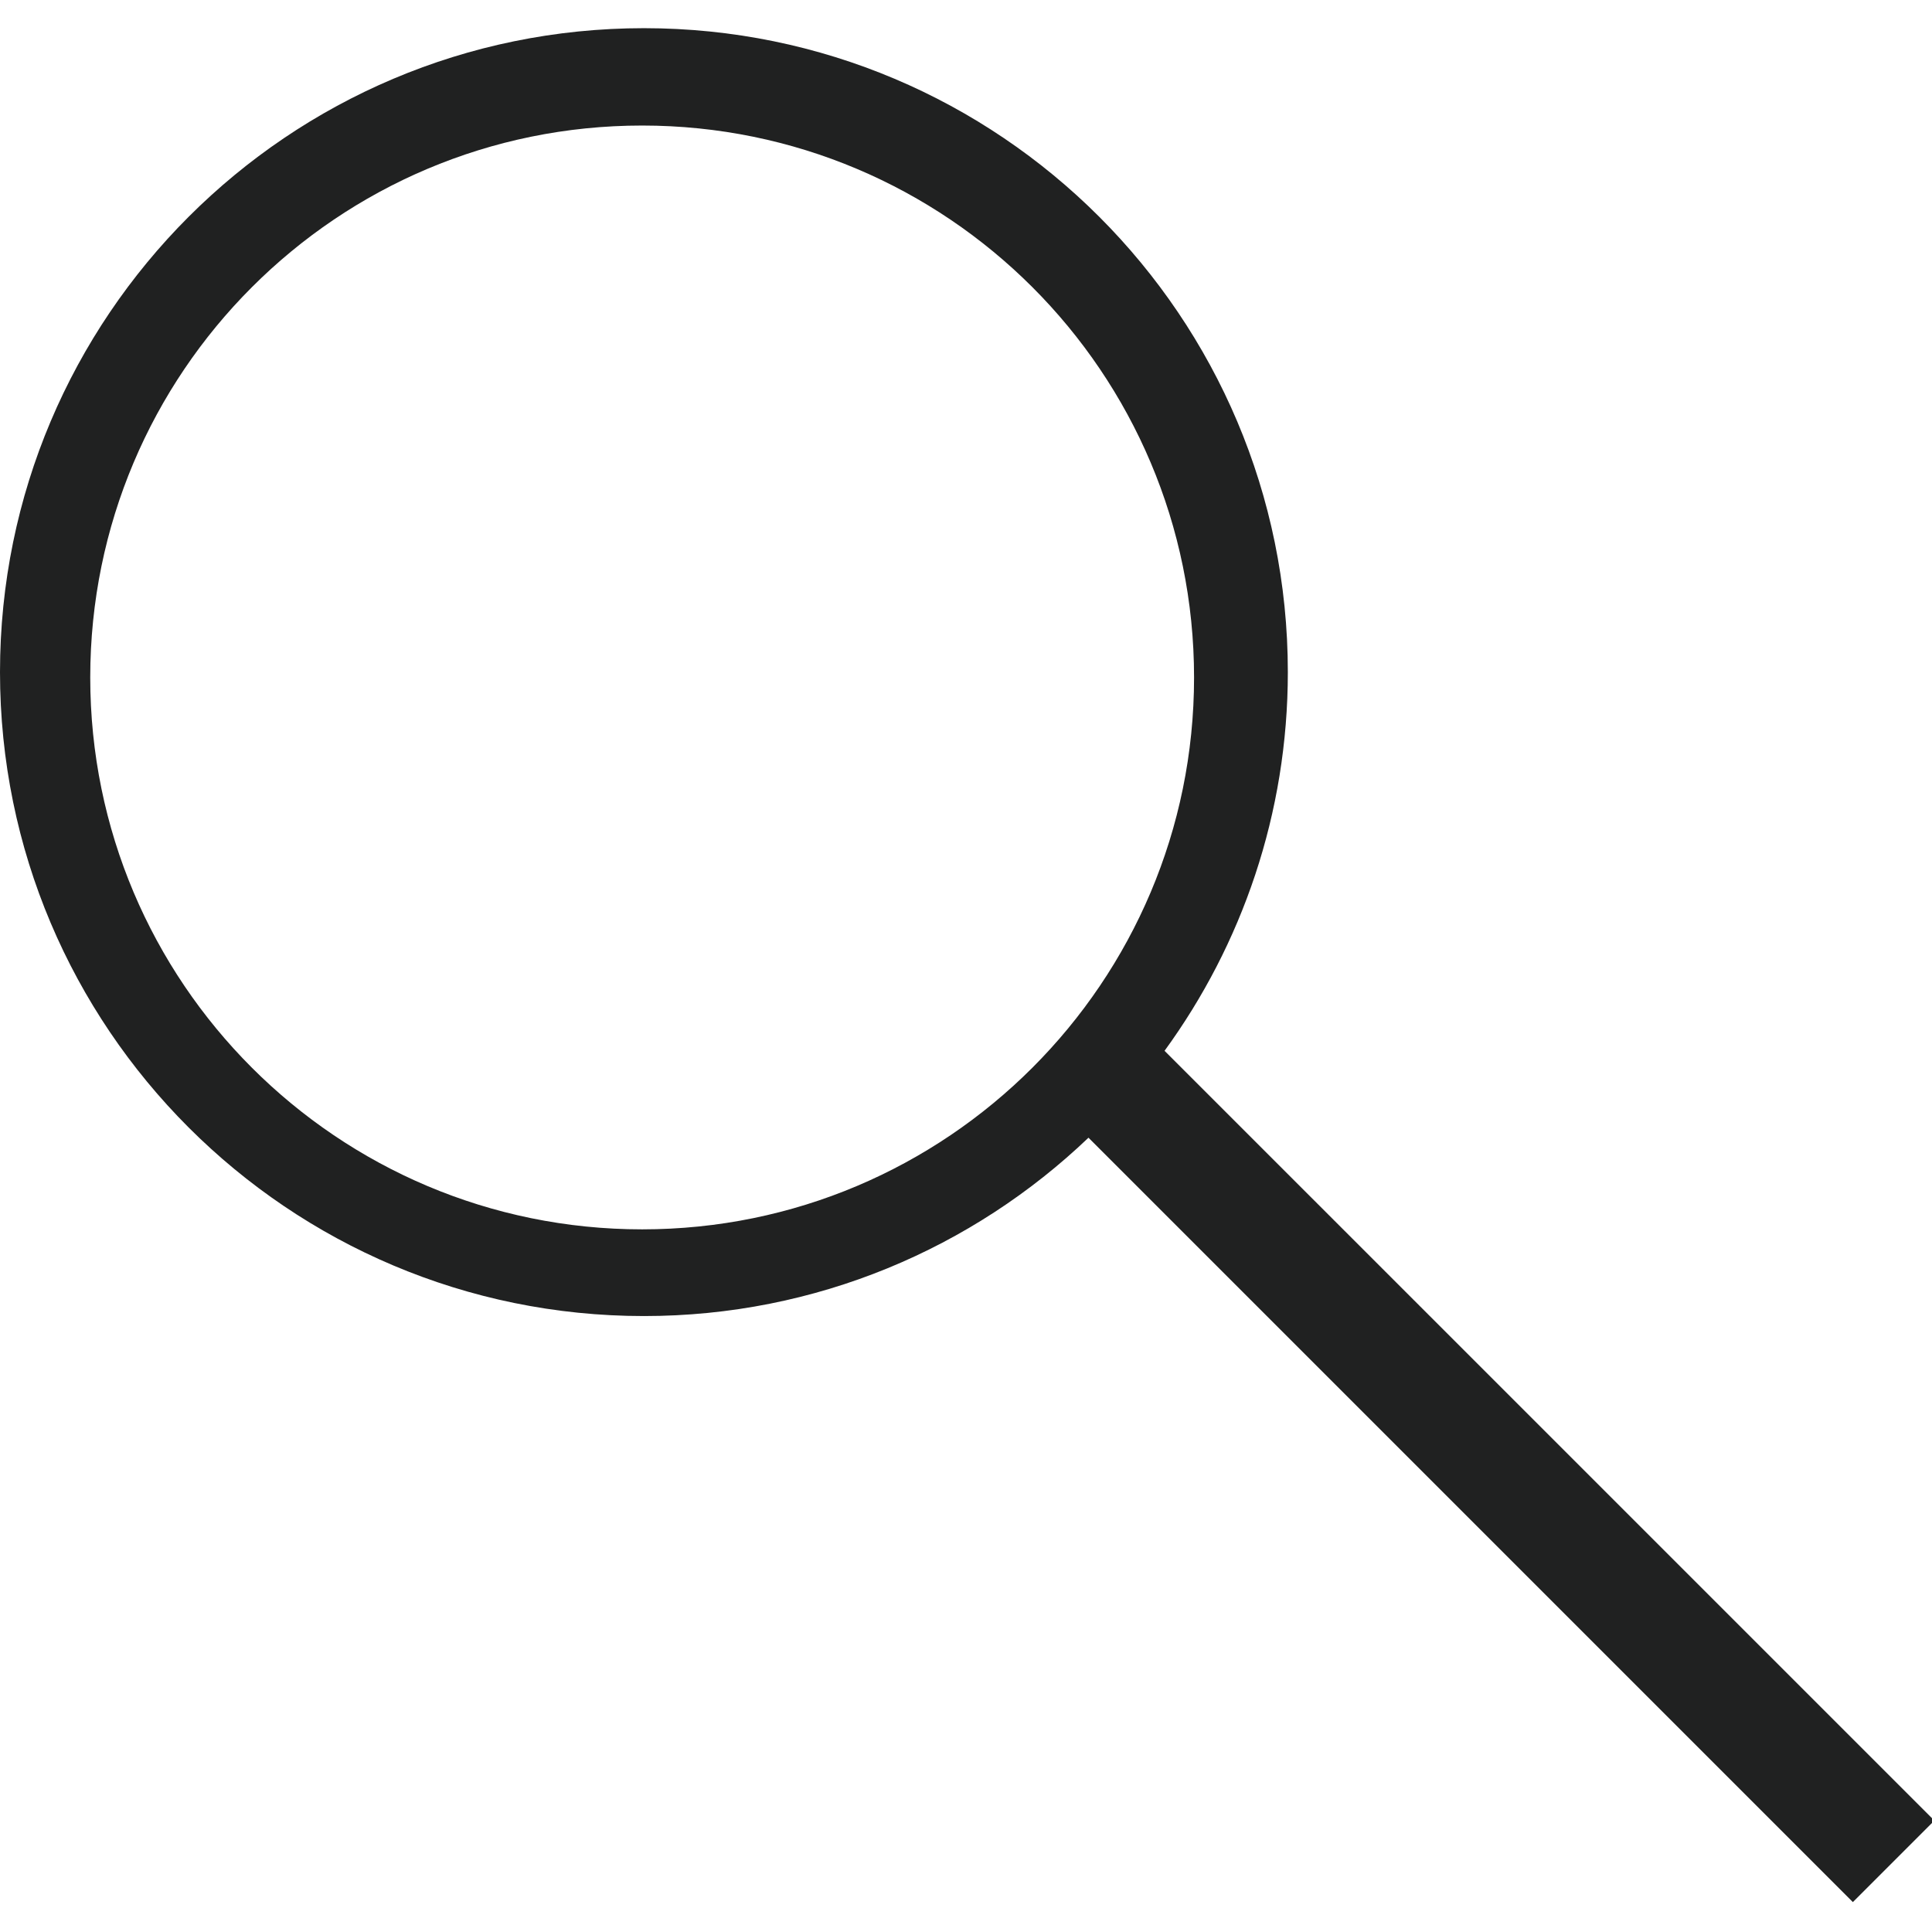 <?xml version="1.0" encoding="utf-8"?>
<!-- Generator: Adobe Illustrator 24.3.0, SVG Export Plug-In . SVG Version: 6.00 Build 0)  -->
<svg version="1.1" id="Layer_1" xmlns="http://www.w3.org/2000/svg" xmlns:xlink="http://www.w3.org/1999/xlink" x="0px" y="0px"
	 viewBox="0 0 480 480" style="enable-background:new 0 0 480 480;" xml:space="preserve">
<style type="text/css">
	.st0{fill:#202121;}
</style>
<path class="st0" d="M0,166.99c0,88.35,71.63,159.98,159.98,159.98c42.84,0,81.73-16.88,110.45-44.31l189.91,189.91l20.25-20.25
	L289.33,261.07c19.24-26.41,30.63-58.92,30.63-94.09C319.96,78.63,248.33,7,159.99,7S0,78.63,0,166.99z M22.42,168.31
	c0-75.73,61.39-137.12,137.12-137.12s137.12,61.39,137.12,137.12s-61.4,137.12-137.12,137.12S22.42,244.05,22.42,168.31z"/>
</svg>
